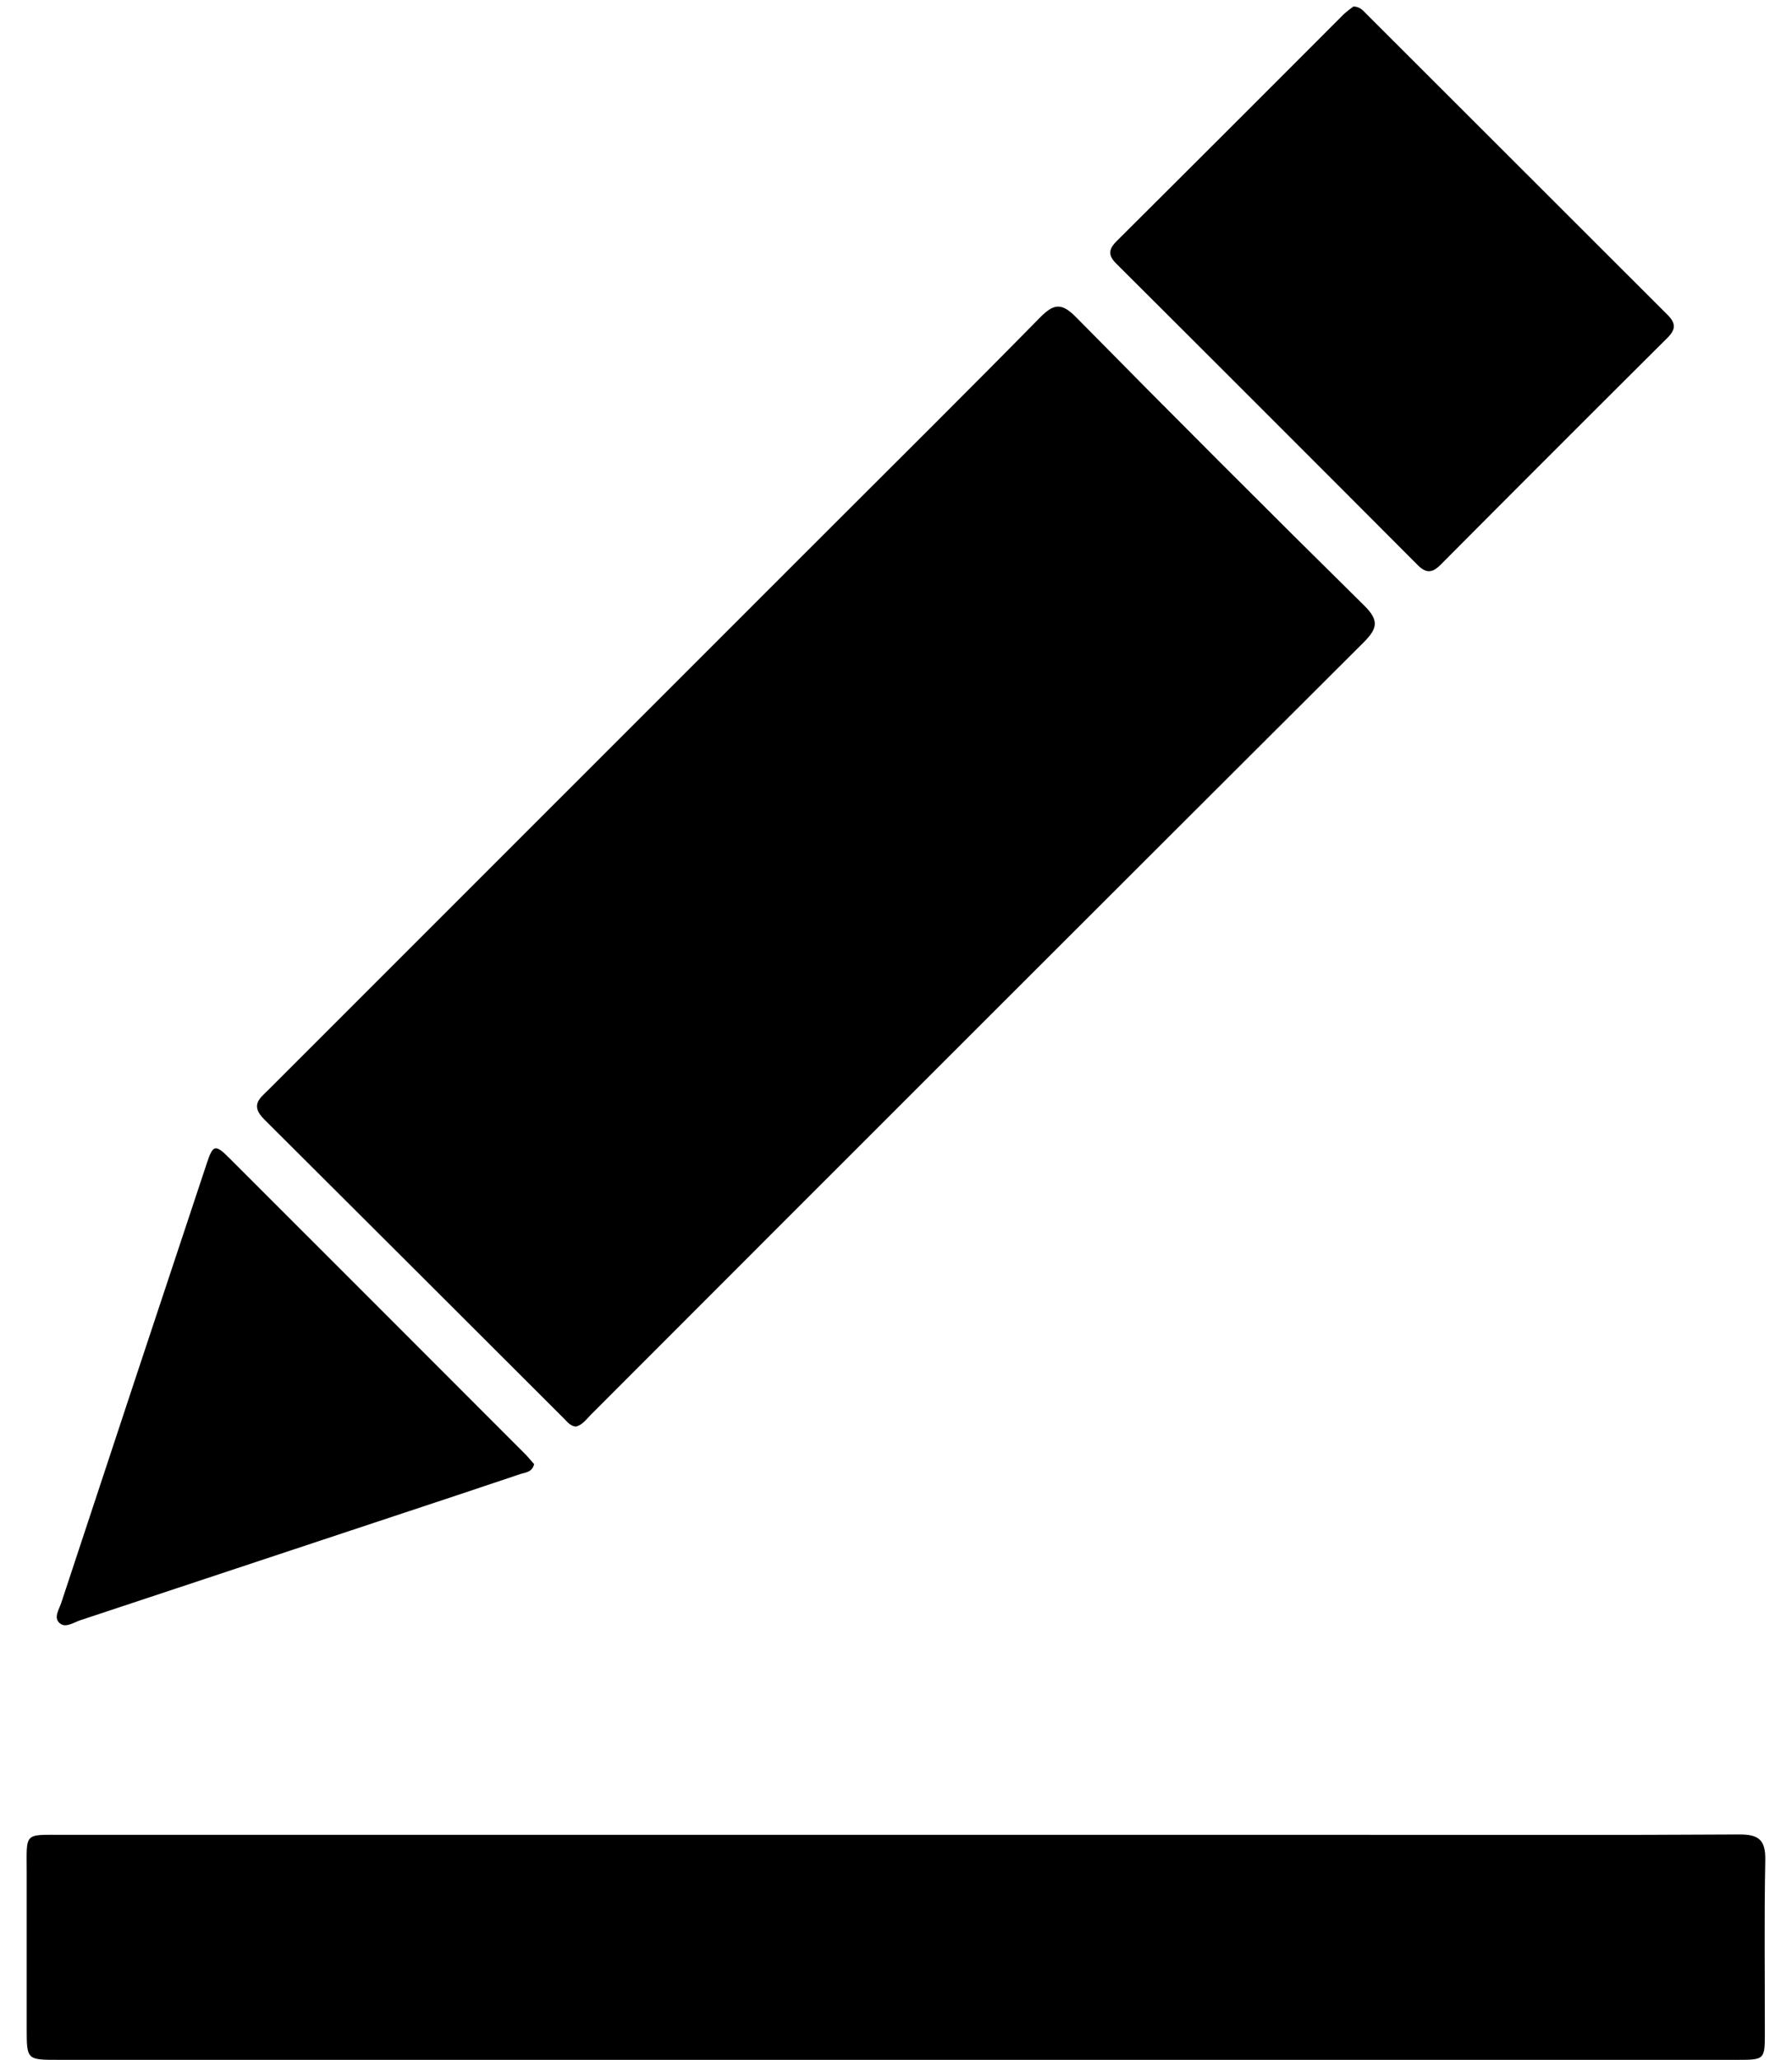 <?xml version="1.0" encoding="UTF-8"?>
<svg xmlns="http://www.w3.org/2000/svg" id="Layer_1" data-name="Layer 1" viewBox="0 0 700 804.38">
  <g id="giAhh0">
    <path d="M224.94,557.09c-2.09-.21-3.24-1.69-4.5-3q-58.56-58.5-117.2-116.94c-5.71-5.65-1.66-8.31,1.82-11.78Q213.35,317.13,321.62,208.85c28.22-28.21,56.57-56.29,84.53-84.75,5.32-5.41,8.38-6.12,14.13-.29q55.92,56.74,112.65,112.7c5.72,5.65,5.25,8.84-.18,14.26Q381.66,401.43,230.87,552.39C229.07,554.19,227.58,556.45,224.94,557.09Z"></path>
    <path d="M350,804.38H22.81c-12.37,0-12.38,0-12.38-12.39q0-30.32,0-60.63c0-16.06-1.37-14.85,14.49-14.85H534c48.45,0,96.9.15,145.35-.15,7.8-.05,10.37,2.25,10.21,10.14-.45,22.53-.14,45.08-.17,67.62,0,10.09-.17,10.26-10.6,10.26Q514.41,804.4,350,804.38Z"></path>
    <path d="M528.71,2.54c2.6.11,3.76,1.6,5,2.86Q592.58,64.2,651.43,123c3.4,3.39,3.06,5.82-.16,9q-44.35,44.14-88.51,88.51c-3.24,3.25-5.64,3.5-9,.12Q495,161.72,436.1,103c-3.47-3.46-3-5.77.25-9q44.36-44.15,88.56-88.45A42.76,42.76,0,0,1,528.71,2.54Z"></path>
    <path d="M208.64,571.76c-.78,3.26-3.52,3.23-5.54,3.92-16.44,5.55-32.91,11-49.37,16.45Q92.55,612.44,31.35,632.72c-2.6.86-5.69,3.14-8,1.17-2.56-2.15-.29-5.36.55-7.89Q52.24,540.08,80.8,454.22c2.43-7.33,3.32-7.49,9-1.77q57.45,57.39,114.82,114.84C206.11,568.73,207.39,570.34,208.64,571.76Z"></path>
  </g>
</svg>
